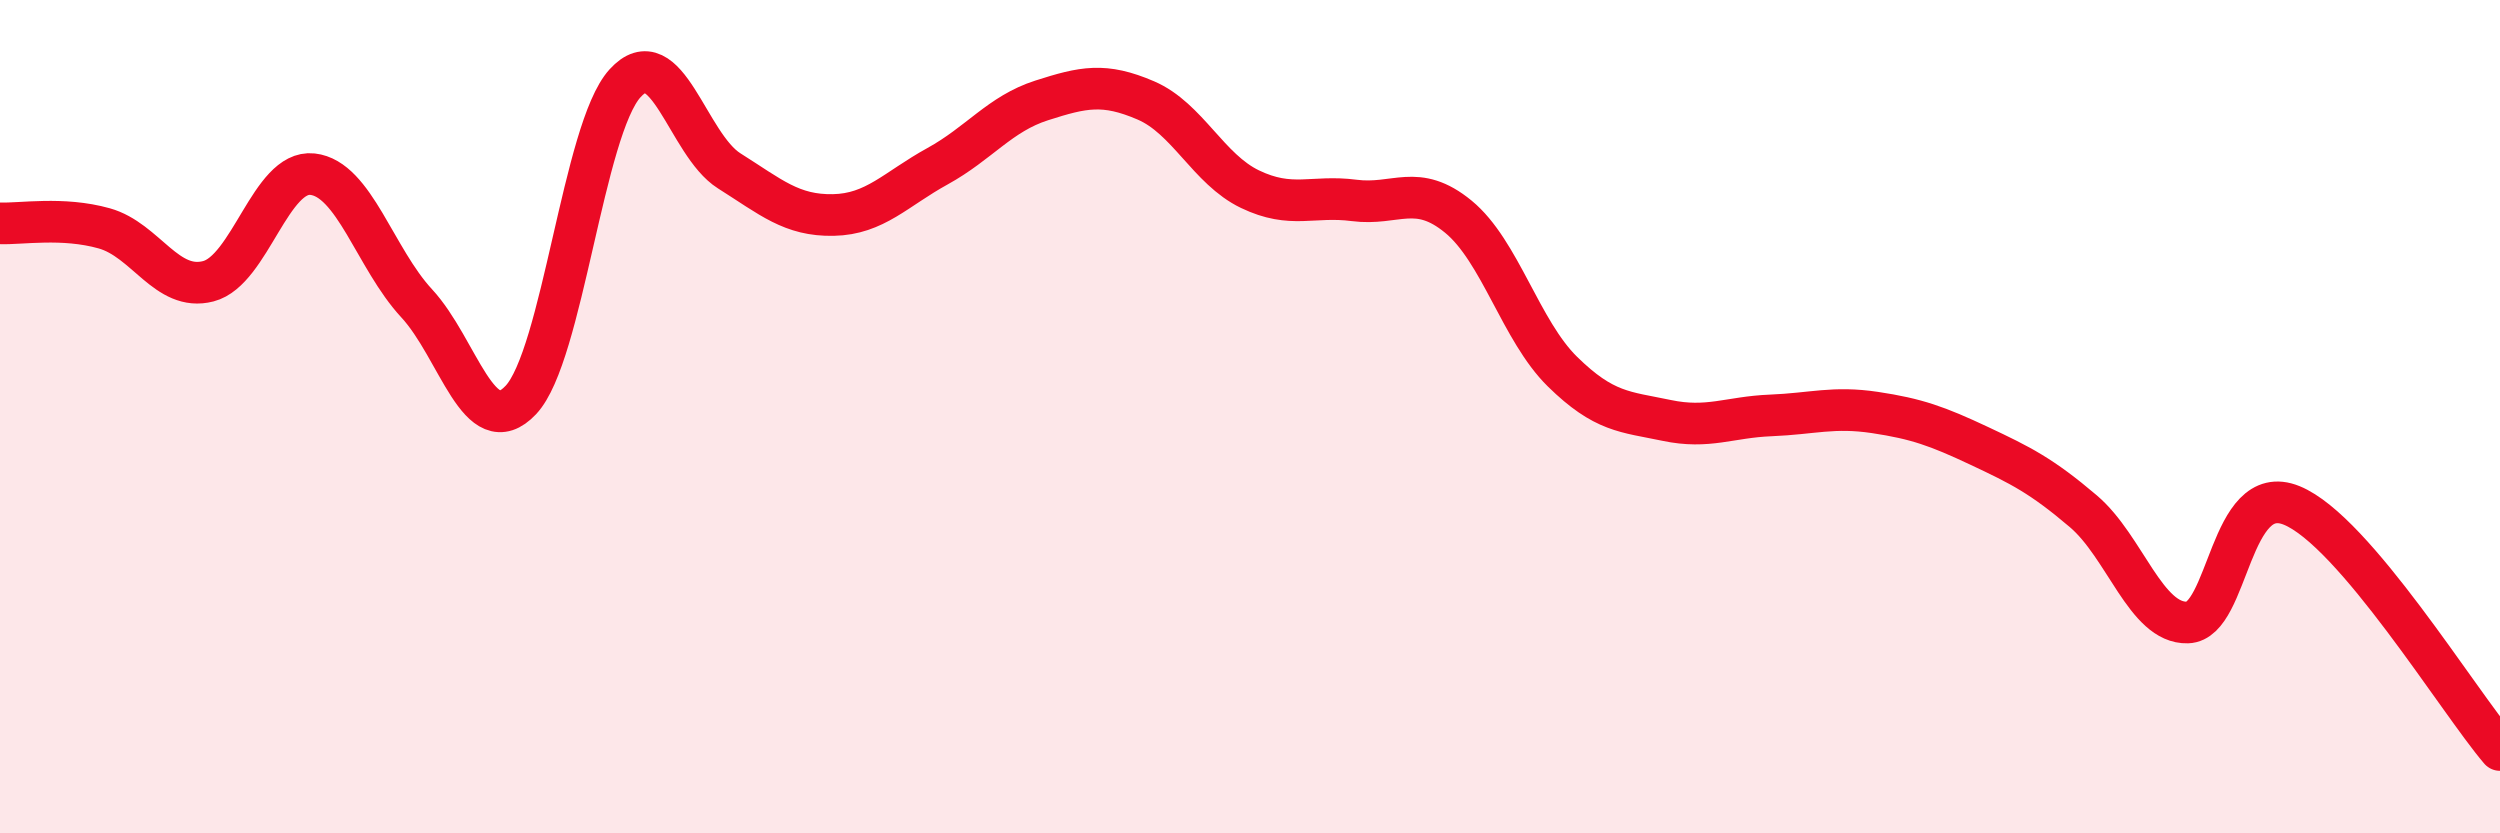 
    <svg width="60" height="20" viewBox="0 0 60 20" xmlns="http://www.w3.org/2000/svg">
      <path
        d="M 0,5.36 C 0.5,5.38 1.5,5.2 2.5,5.48 C 3.5,5.76 4,7.01 5,6.75 C 6,6.49 6.5,4.07 7.5,4.18 C 8.5,4.29 9,6.2 10,7.28 C 11,8.36 11.5,10.66 12.5,9.6 C 13.5,8.54 14,3.1 15,2 C 16,0.9 16.5,3.47 17.5,4.1 C 18.5,4.73 19,5.18 20,5.16 C 21,5.14 21.5,4.54 22.5,3.99 C 23.5,3.44 24,2.73 25,2.41 C 26,2.09 26.5,1.98 27.5,2.41 C 28.5,2.84 29,4.06 30,4.54 C 31,5.02 31.5,4.68 32.5,4.81 C 33.5,4.94 34,4.38 35,5.2 C 36,6.02 36.5,7.94 37.5,8.92 C 38.5,9.9 39,9.88 40,10.09 C 41,10.3 41.5,10.01 42.5,9.97 C 43.5,9.93 44,9.75 45,9.9 C 46,10.05 46.5,10.23 47.5,10.7 C 48.5,11.17 49,11.42 50,12.27 C 51,13.12 51.5,14.97 52.5,14.94 C 53.5,14.91 53.5,11.52 55,12.13 C 56.5,12.74 59,16.83 60,18L60 20L0 20Z"
        fill="#EB0A25"
        opacity="0.1"
        stroke-linecap="round"
        stroke-linejoin="round"
      />
      <path
        d="M 0,5.36 C 0.5,5.38 1.5,5.2 2.5,5.48 C 3.5,5.76 4,7.01 5,6.75 C 6,6.49 6.5,4.07 7.5,4.18 C 8.5,4.29 9,6.2 10,7.28 C 11,8.36 11.5,10.66 12.5,9.6 C 13.5,8.54 14,3.1 15,2 C 16,0.9 16.5,3.47 17.5,4.1 C 18.5,4.73 19,5.18 20,5.16 C 21,5.14 21.5,4.54 22.5,3.99 C 23.5,3.44 24,2.73 25,2.41 C 26,2.09 26.5,1.98 27.5,2.41 C 28.5,2.84 29,4.06 30,4.54 C 31,5.02 31.5,4.68 32.5,4.81 C 33.5,4.94 34,4.38 35,5.2 C 36,6.02 36.5,7.94 37.5,8.92 C 38.5,9.9 39,9.88 40,10.09 C 41,10.3 41.5,10.01 42.5,9.97 C 43.5,9.93 44,9.75 45,9.9 C 46,10.05 46.5,10.23 47.5,10.7 C 48.5,11.17 49,11.42 50,12.27 C 51,13.12 51.5,14.97 52.5,14.94 C 53.5,14.91 53.5,11.52 55,12.13 C 56.5,12.74 59,16.83 60,18"
        stroke="#EB0A25"
        stroke-width="1"
        fill="none"
        stroke-linecap="round"
        stroke-linejoin="round"
      />
    </svg>
  